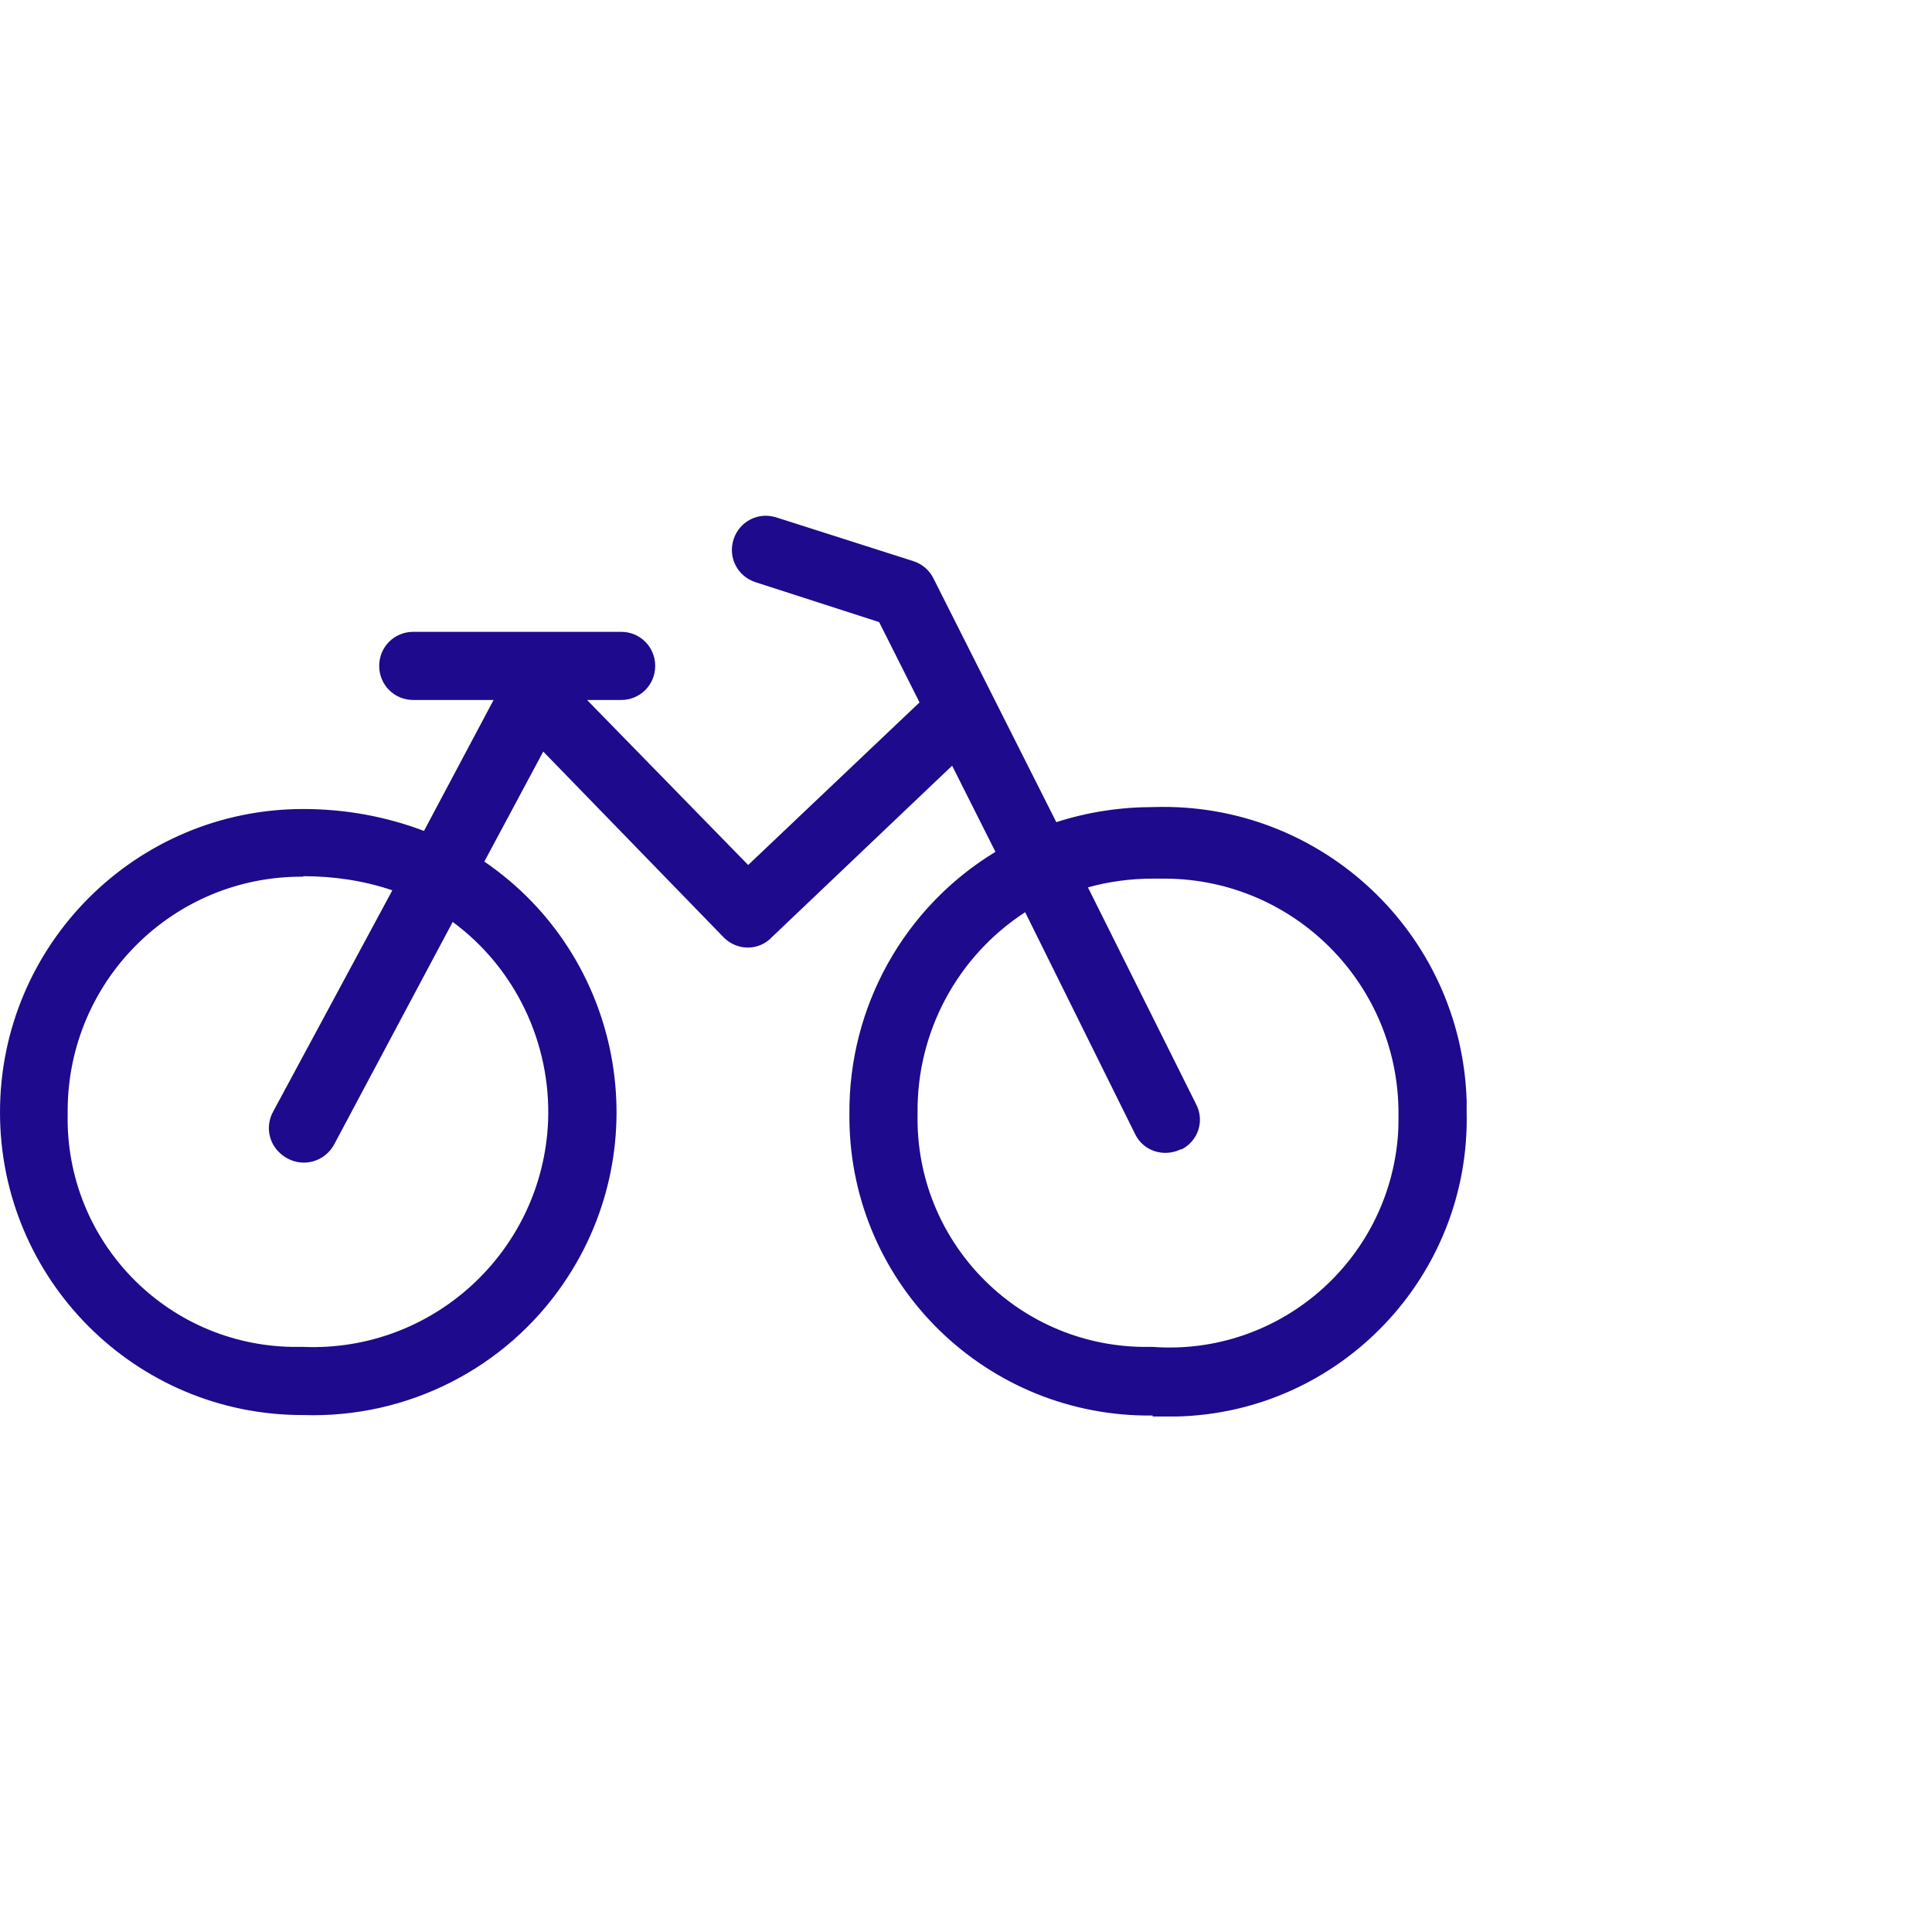 <?xml version="1.0" encoding="UTF-8"?>
<svg id="Ebene_2" data-name="Ebene 2" xmlns="http://www.w3.org/2000/svg" viewBox="0 0 39.69 39.69">
  <defs>
    <style>
      .cls-1 {
        fill: none;
      }

      .cls-2 {
        fill: #1e0a8c;
      }
    </style>
  </defs>
  <g id="Icons_blau" data-name="Icons blau">
    <g>
      <rect class="cls-1" width="39.69" height="39.69"/>
      <path class="cls-2" d="M23.68,29.08c-3.4.04-6.19-2.67-6.23-6.07,0-.04,0-.08,0-.12-.02-2.2,1.12-4.25,3-5.39l-.89-1.77-3.7,3.52c-.26.28-.7.29-.98.02,0,0-.02-.02-.02-.02l-3.7-3.81-1.21,2.26c2.84,1.94,3.57,5.82,1.63,8.66-1.2,1.76-3.22,2.78-5.35,2.71C2.79,29.08,0,26.29,0,22.85c0-3.44,2.79-6.23,6.23-6.23h0c.85,0,1.69.15,2.48.45l1.43-2.69h-1.65c-.39,0-.7-.31-.7-.7,0-.39.31-.7.7-.7h4.27c.39,0,.7.31.7.7,0,.39-.31.7-.7.7h-.7l3.31,3.39,3.52-3.34-.83-1.65-2.54-.82c-.37-.12-.57-.51-.45-.88.12-.37.51-.57.88-.45l2.82.9c.18.06.33.19.41.36l2.52,5c.65-.21,1.32-.31,2-.31h0c3.44-.11,6.32,2.59,6.43,6.03,0,.08,0,.16,0,.23h0c.08,3.37-2.59,6.18-5.96,6.26-.16,0-.33,0-.49,0ZM18.85,22.89c-.05,2.6,2.02,4.74,4.62,4.78.07,0,.14,0,.21,0,2.59.19,4.85-1.76,5.04-4.36.01-.14.01-.28.01-.42h0c.01-2.66-2.13-4.82-4.78-4.84-.09,0-.18,0-.27,0-.45,0-.9.06-1.33.18l2.22,4.45c.18.34.05.75-.29.93,0,0-.01,0-.02,0-.35.17-.77.04-.94-.31l-2.26-4.56c-1.4.91-2.23,2.47-2.21,4.13ZM6.23,18.01c-2.66-.02-4.82,2.12-4.84,4.78,0,.03,0,.07,0,.1-.05,2.6,2.02,4.74,4.62,4.78.07,0,.15,0,.22,0,2.67.11,4.92-1.97,5.03-4.64.06-1.6-.67-3.14-1.96-4.09l-2.44,4.58c-.19.34-.62.47-.97.27s-.47-.62-.27-.97l2.44-4.53c-.59-.2-1.21-.29-1.83-.29Z"/>
    </g>
  </g>
</svg>